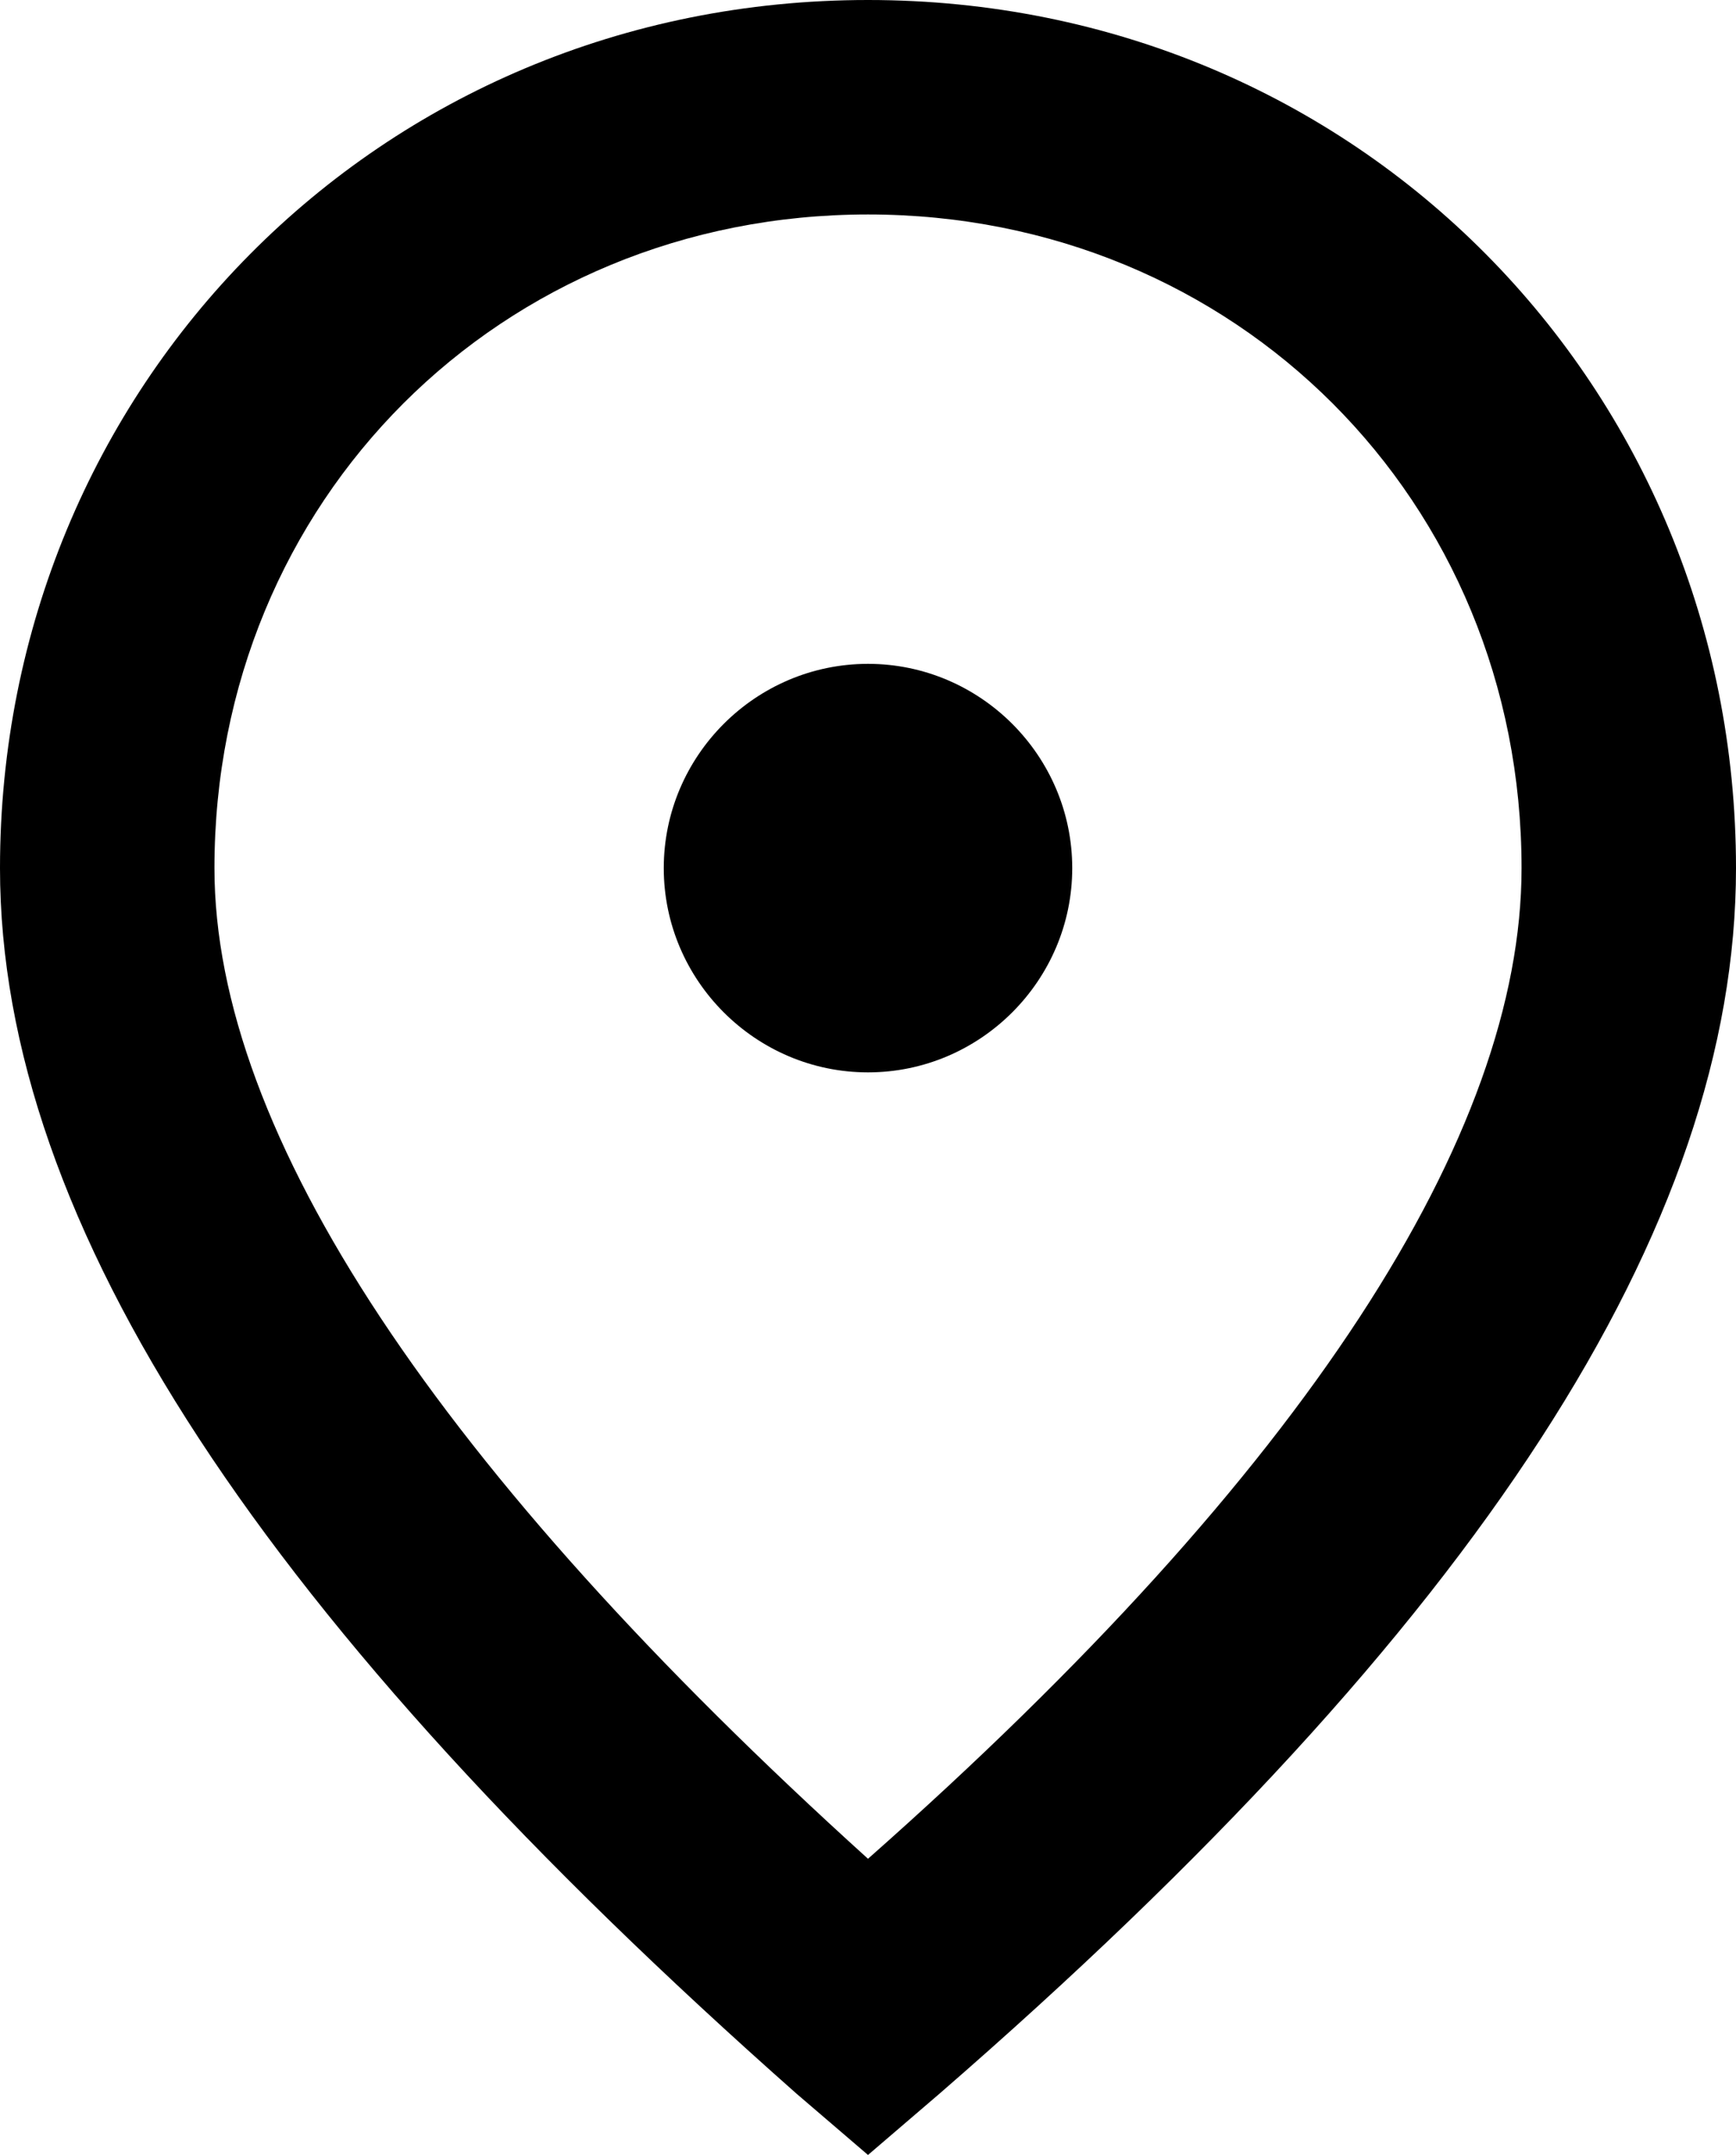 <svg version="1.0" xmlns="http://www.w3.org/2000/svg" viewBox="0 0 17 21.1"><path d="M8.5 0C3.7 0 0 3.8 0 8.5c0 3.5 2.6 7.4 7.8 12l.7.6.7-.6c5.3-4.6 7.8-8.5 7.8-12C17 3.8 13.3 0 8.5 0zm6.4 8.5c0 2.6-2.1 5.9-6.4 9.7-4.2-3.8-6.4-7.1-6.4-9.7 0-3.6 2.8-6.4 6.4-6.4s6.4 2.8 6.4 6.4z"/><path d="M8.5 6.5c-1.1 0-2 .9-2 2s.9 2 2 2 2-.9 2-2-.9-2-2-2z"/></svg>